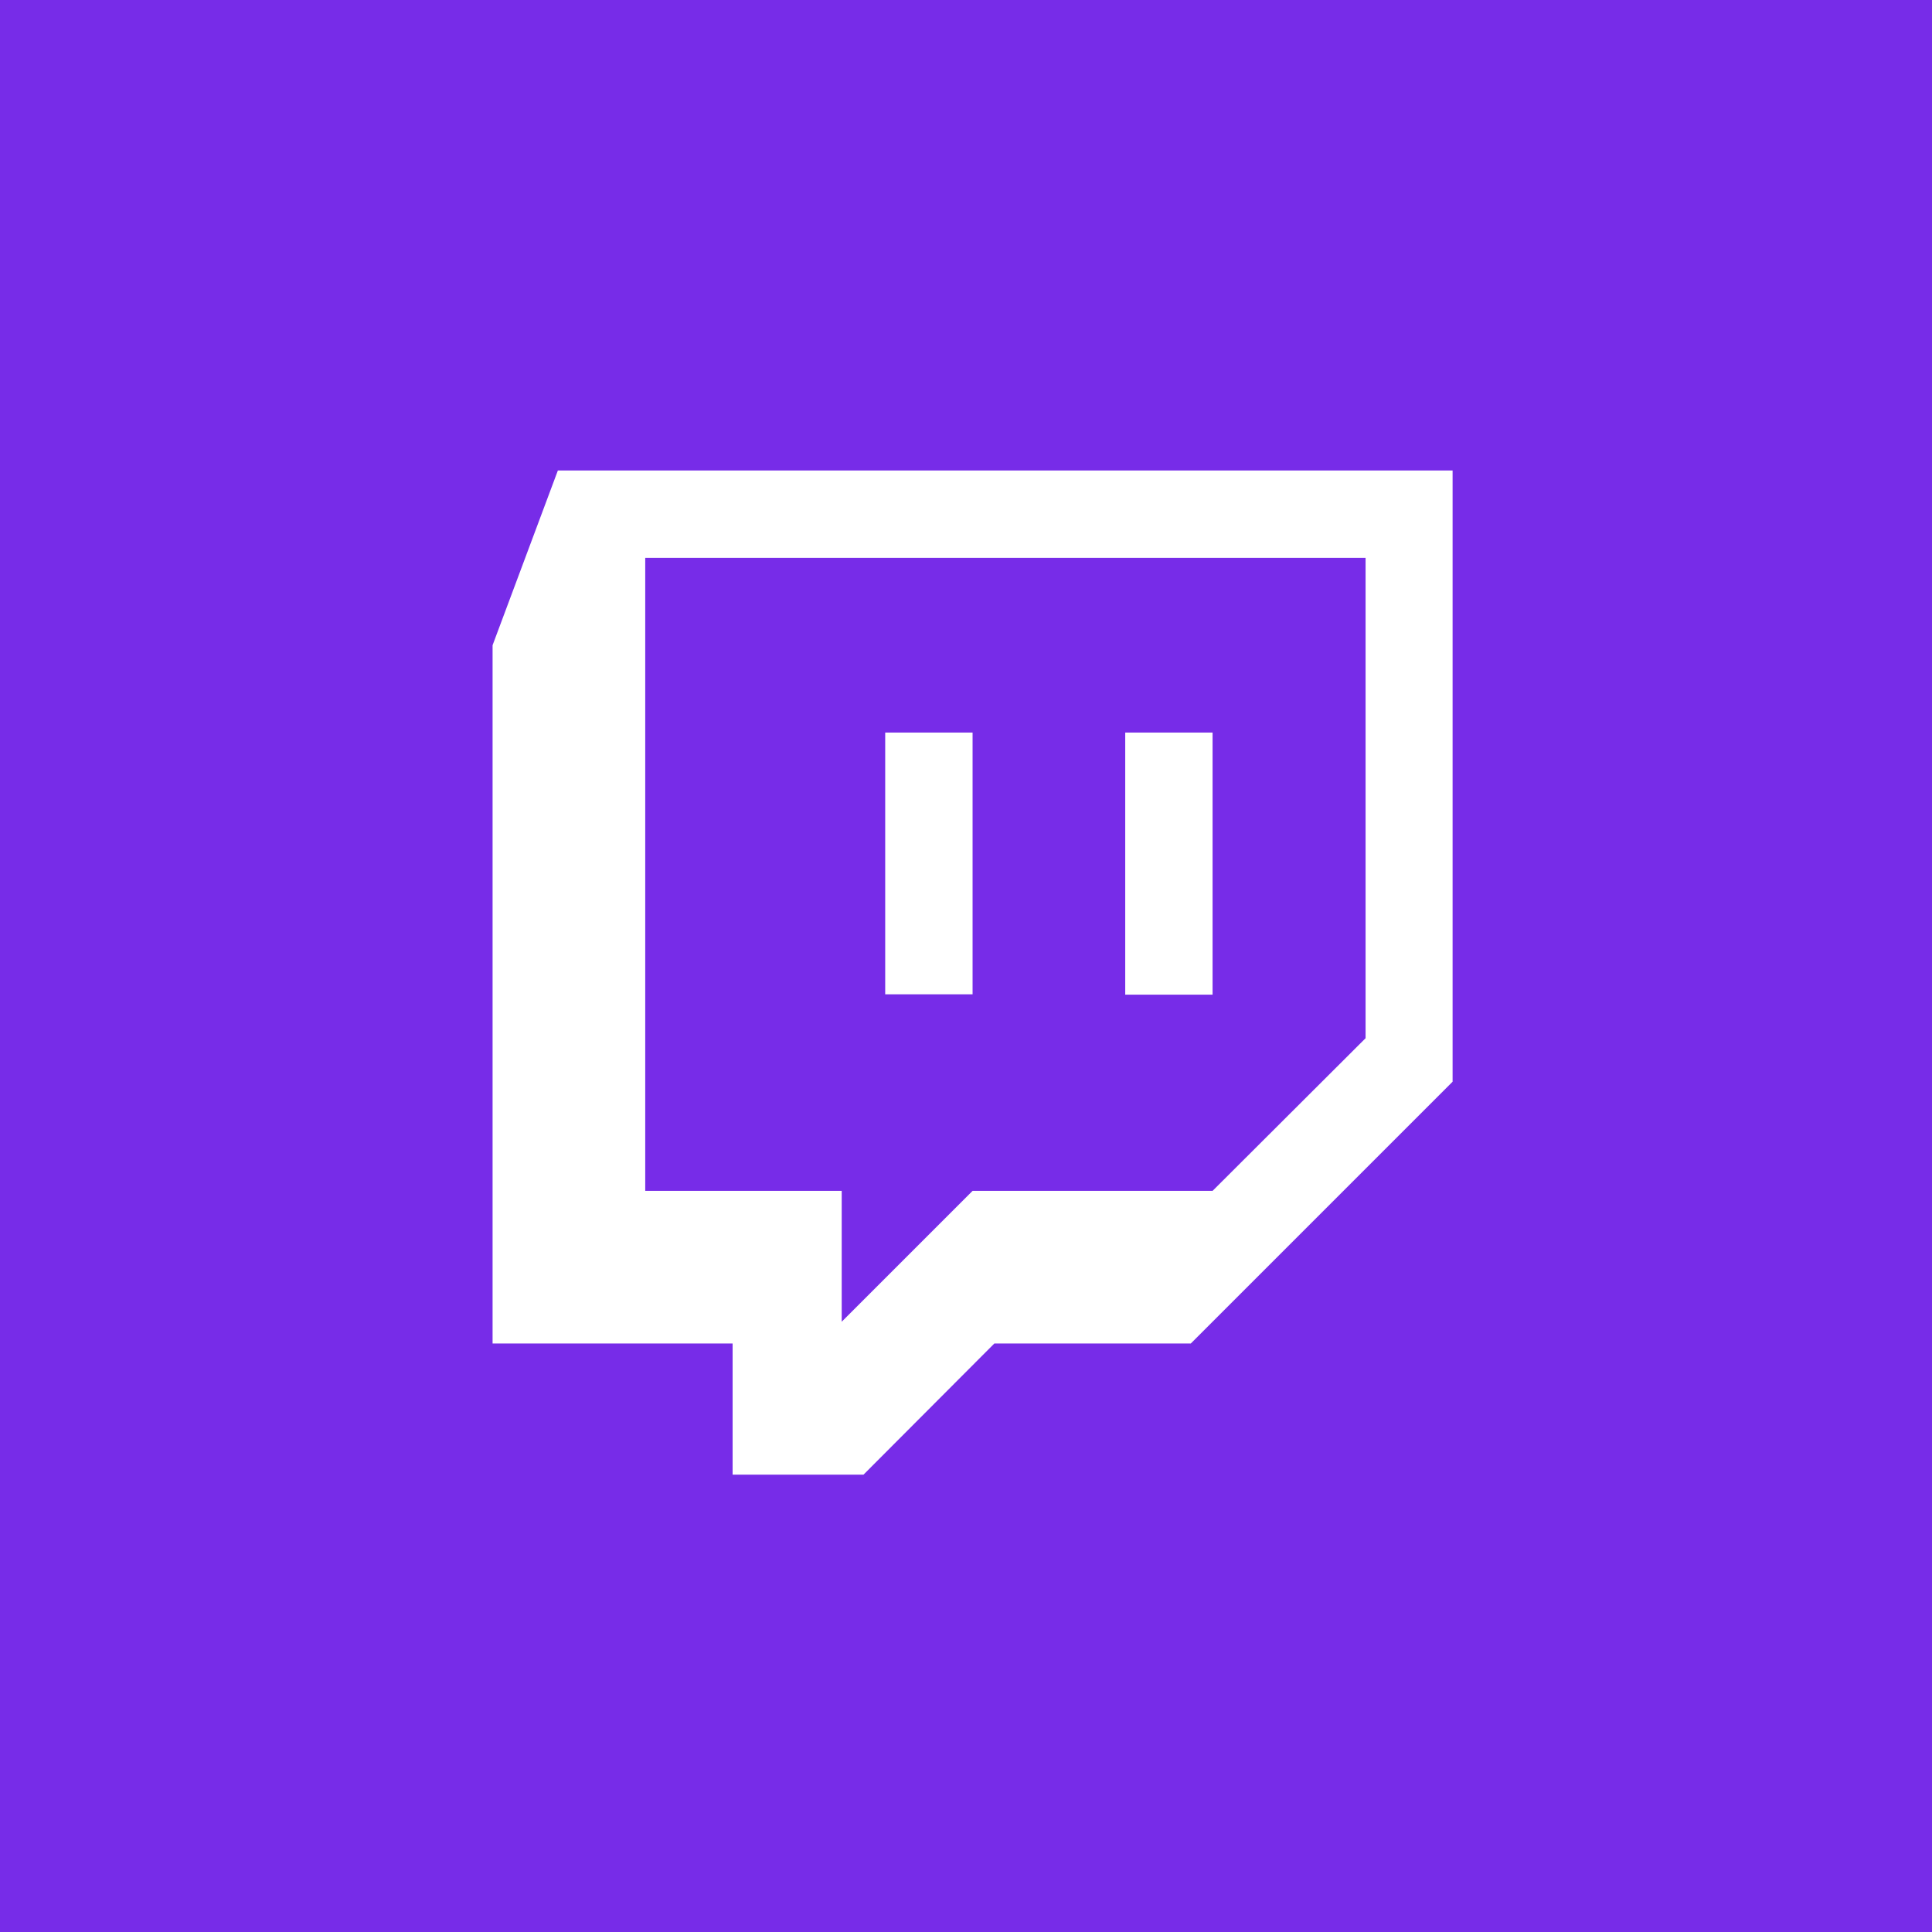 <svg width="72" height="72" viewBox="0 0 72 72" fill="none" xmlns="http://www.w3.org/2000/svg">
<rect width="72" height="72" fill="#772CE8"/>
<path fill-rule="evenodd" clip-rule="evenodd" d="M44.379 50.067H37.057L32.179 54.957H27.302V50.067H18.357V24.046L20.79 17.534H54.134V40.312L44.379 50.067V50.067ZM50.891 38.691V20.79H24.046V44.379H31.368V49.257L36.246 44.379H45.19L50.891 38.691V38.691Z" fill="white"/>
<path d="M41.934 27.3V37.068H45.189V27.3H41.934ZM32.989 37.055H36.245V27.3H32.989V37.055V37.055Z" fill="white"/>
</svg>
